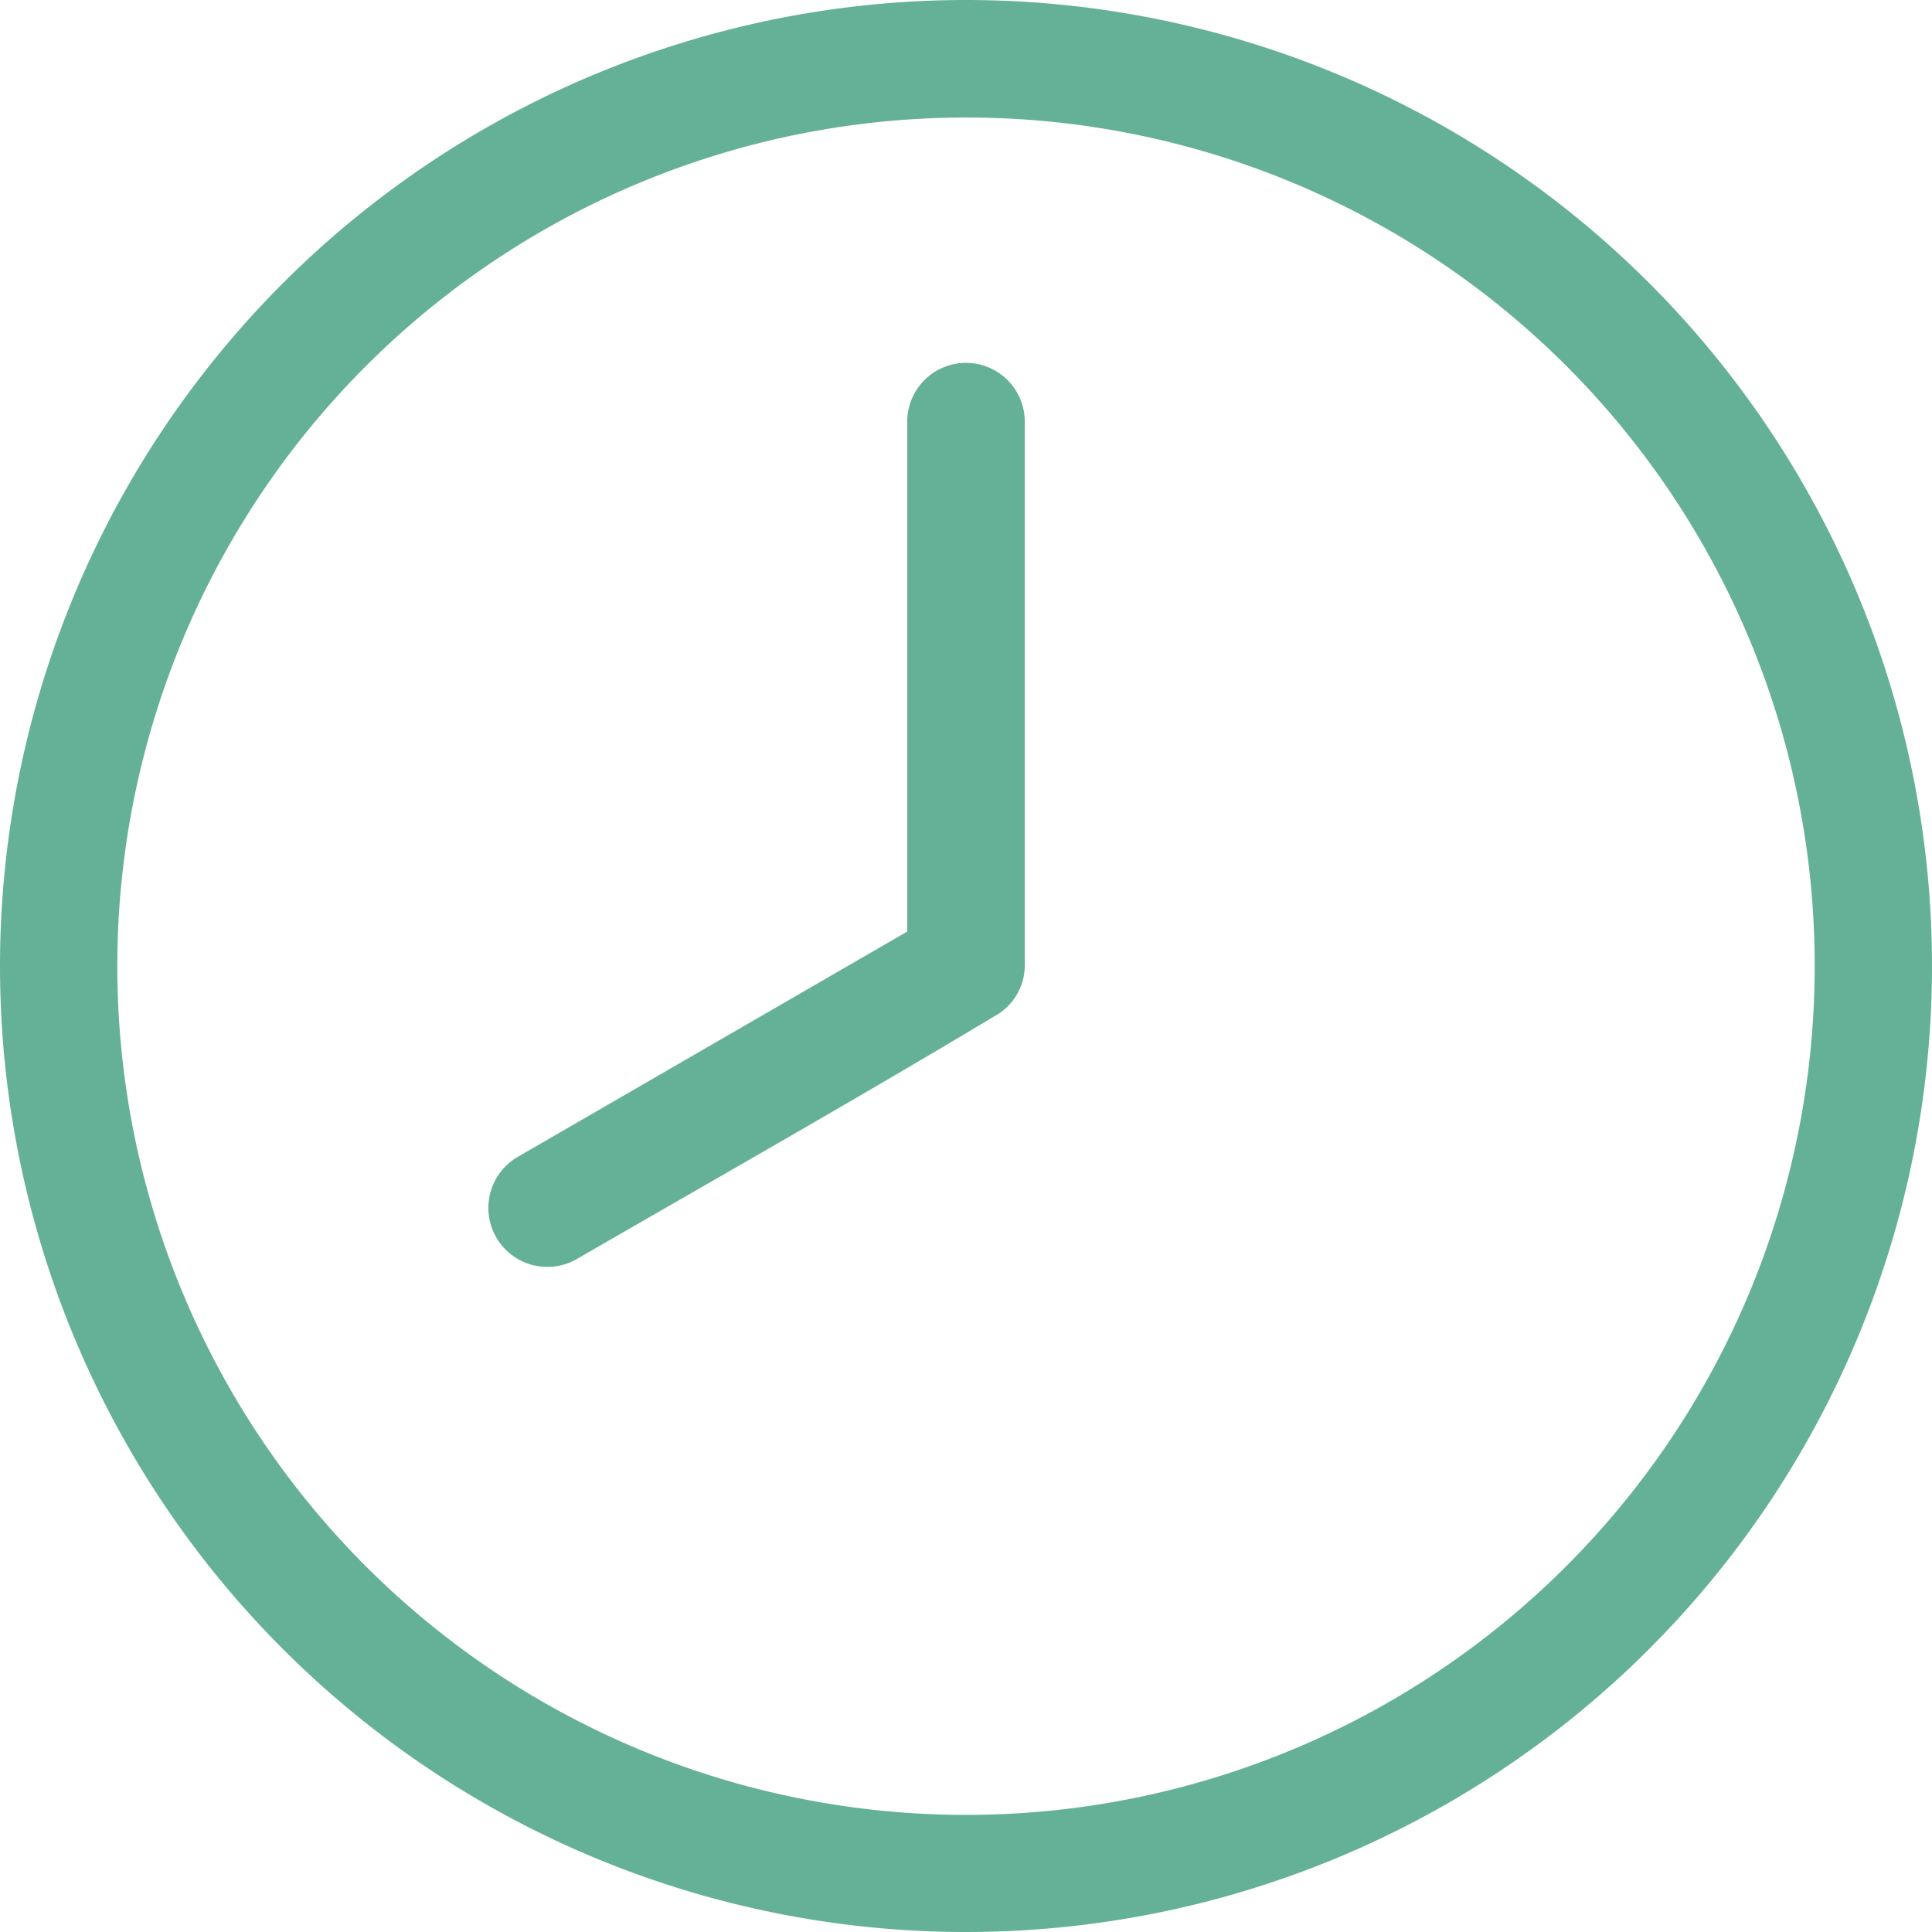 <?xml version="1.0" encoding="UTF-8"?> <svg xmlns="http://www.w3.org/2000/svg" width="27.09" height="27.09"><g data-name="Group 3045"><path data-name="Path 1364" d="M13.545.4A13.145 13.145 0 11.4 13.545 13.151 13.151 0 0113.545.4zm0 .848a12.3 12.3 0 1012.3 12.3 12.29 12.29 0 00-12.3-12.3zm0 4.24a.424.424 0 01.424.424v7.633a.413.413 0 01-.225.358c-1.89 1.135-3.912 2.281-5.857 3.405a.427.427 0 11-.424-.742l5.658-3.273V5.912a.424.424 0 01.424-.424z" fill="#65b197" stroke="#65b197" stroke-width=".8"></path></g></svg> 